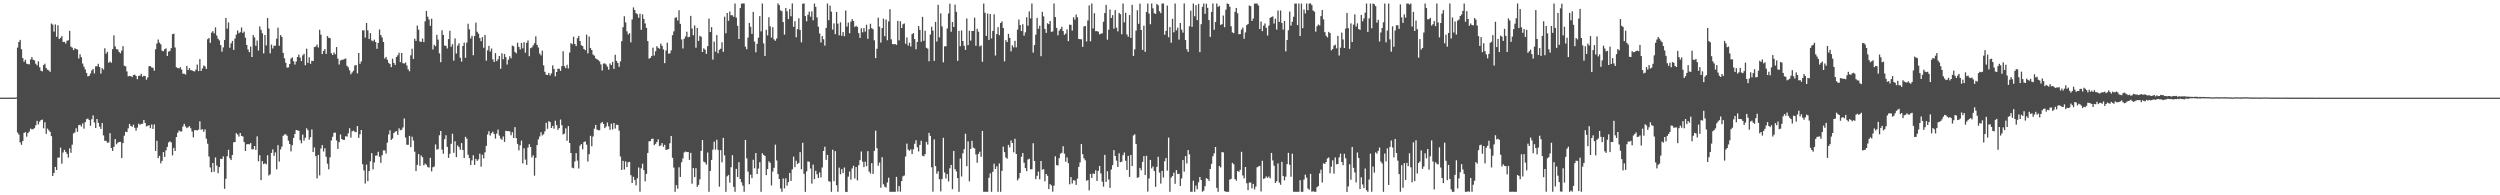 <?xml version="1.0" encoding="UTF-8"?>
<svg xmlns="http://www.w3.org/2000/svg" width="1920" height="150">
  <path d="M0 74.987h1v1.000H0zM1 74.983h1v1.000H1zM2 74.984h1v1.000H2zM3 74.986h1v1.000H3zM4 74.983h1v1.000H4zM5 74.986h1v1.000H5zM6 74.985h1v1.000H6zM7 74.983h1v1.000H7zM8 74.982h1v1.000H8zM9 74.981h1v1.000H9zM10 74.982h1v1.000H10zM11 74.980h1v1.000H11zM12 74.801h1v1.000H12zM13 36.553h1v65.245H13zM14 32.267h1v71.074H14zM15 30.626h1v78.736H15zM16 37.843h1v73.358H16zM17 44.598h1v63.737H17zM18 47.393h1v54.677H18zM19 45.921h1v55.487H19zM20 48.826h1v56.114H20zM21 49.183h1v52.998H21zM22 49.435h1v51.589H22zM23 45.645h1v53.101H23zM24 43.842h1v55.467H24zM25 45.879h1v53.341H25zM26 46.381h1v52.021H26zM27 48.950h1v47.249H27zM28 50.155h1v42.686H28zM29 47.106h1v48.508H29zM30 51.681h1v41.784H30zM31 54.297h1v37.911H31zM32 54.805h1v37.045H32zM33 49.973h1v48.585H33zM34 48.887h1v45.014H34zM35 52.300h1v50.494H35zM36 53.534h1v45.215H36zM37 54.069h1v46.017H37zM38 55.127h1v46.133H38zM39 18.082h1v86.450H39zM40 18.871h1v116.246H40zM41 24.290h1v108.500H41zM42 18.760h1v109.469H42zM43 28.255h1v102.350H43zM44 19.412h1v101.645H44zM45 29.936h1v91.097H45zM46 29.060h1v84.357H46zM47 27.764h1v97.984H47zM48 32.226h1v84.897H48zM49 32.156h1v82.929H49zM50 33.449h1v83.247H50zM51 31.293h1v86.873H51zM52 30.899h1v90.129H52zM53 23.642h1v90.330H53zM54 35.810h1v81.538H54zM55 36.591h1v74.504H55zM56 38.440h1v64.052H56zM57 37.038h1v64.625H57zM58 37.696h1v60.813H58zM59 38.015h1v63.230H59zM60 44.980h1v51.179H60zM61 41.699h1v54.172H61zM62 43.907h1v53.246H62zM63 48.819h1v45.934H63zM64 51.207h1v47.607H64zM65 53.279h1v40.515H65zM66 55.999h1v35.518H66zM67 58.628h1v32.400H67zM68 58.253h1v33.918H68zM69 56.475h1v40.161H69zM70 54.118h1v37.496H70zM71 53.000h1v35.649H71zM72 56.368h1v37.696H72zM73 50.961h1v47.406H73zM74 50.877h1v40.505H74zM75 48.978h1v45.353H75zM76 51.445h1v45.774H76zM77 56.537h1v42.496H77zM78 52.275h1v42.222H78zM79 53.453h1v50.520H79zM80 37.047h1v71.099H80zM81 41.198h1v66.967H81zM82 39.766h1v69.904H82zM83 48.169h1v61.196H83zM84 47.232h1v55.049H84zM85 48.191h1v65.472H85zM86 37.803h1v78.102H86zM87 27.117h1v85.659H87zM88 35.654h1v71.129H88zM89 37.752h1v73.021H89zM90 38.061h1v71.583H90zM91 39.942h1v69.063H91zM92 40.910h1v68.021H92zM93 38.813h1v82.573H93zM94 35.432h1v74.445H94zM95 50.490h1v53.690H95zM96 50.961h1v50.248H96zM97 54.857h1v46.615H97zM98 58.613h1v39.939H98zM99 58.391h1v36.775H99zM100 58.415h1v38.340H100zM101 59.220h1v38.159H101zM102 57.661h1v38.090H102zM103 57.280h1v40.850H103zM104 58.334h1v42.058H104zM105 60.827h1v37.168H105zM106 58.291h1v36.675H106zM107 58.088h1v37.740H107zM108 56.669h1v38.494H108zM109 58.904h1v36.126H109zM110 58.222h1v33.870H110zM111 58.437h1v36.051H111zM112 61.194h1v35.877H112zM113 59.437h1v37.189H113zM114 50.857h1v45.311H114zM115 50.765h1v47.675H115zM116 51.773h1v43.894H116zM117 52.094h1v46.910H117zM118 54.272h1v41.272H118zM119 37.880h1v78.037H119zM120 33.440h1v74.702H120zM121 30.337h1v91.133H121zM122 32.722h1v86.922H122zM123 34.033h1v91.426H123zM124 38.950h1v84.602H124zM125 39.357h1v77.497H125zM126 37.782h1v82.735H126zM127 37.110h1v78.420H127zM128 42.959h1v69.827H128zM129 39.690h1v69.702H129zM130 39.109h1v69.417H130zM131 36.973h1v72.366H131zM132 26.283h1v93.067H132zM133 25.842h1v87.730H133zM134 36.434h1v79.518H134zM135 51.646h1v53.575H135zM136 52.274h1v49.715H136zM137 52.509h1v47.810H137zM138 51.588h1v49.401H138zM139 53.403h1v47.604H139zM140 56.574h1v40.533H140zM141 56.647h1v38.484H141zM142 57.216h1v39.907H142zM143 50.637h1v47.760H143zM144 53.819h1v43.896H144zM145 52.338h1v44.568H145zM146 53.863h1v44.694H146zM147 54.037h1v46.972H147zM148 54.629h1v50.888H148zM149 54.824h1v45.108H149zM150 53.452h1v46.549H150zM151 49.625h1v50.574H151zM152 54.626h1v44.961H152zM153 45.365h1v47.821H153zM154 54.465h1v45.175H154zM155 52.536h1v46.682H155zM156 50.278h1v50.944H156zM157 51.123h1v48.234H157zM158 52.985h1v53.586H158zM159 30.126h1v80.277H159zM160 29.158h1v91.043H160zM161 32.857h1v95.762H161zM162 25.087h1v107.161H162zM163 23.930h1v101.246H163zM164 25.587h1v106.280H164zM165 21.022h1v99.904H165zM166 27.278h1v99.856H166zM167 29.723h1v103.270H167zM168 31.030h1v97.276H168zM169 34.613h1v87.369H169zM170 39.697h1v82.492H170zM171 36.421h1v83.703H171zM172 30.668h1v114.308H172zM173 13.765h1v123.480H173zM174 22.041h1v97.951H174zM175 17.260h1v97.812H175zM176 36.682h1v84.871H176zM177 33.276h1v89.650H177zM178 31.425h1v87.558H178zM179 38.280h1v71.045H179zM180 29.603h1v79.447H180zM181 26.594h1v75.719H181zM182 23.419h1v79.834H182zM183 25.547h1v79.339H183zM184 24.725h1v77.437H184zM185 21.111h1v83.285H185zM186 25.270h1v79.537H186zM187 24.256h1v84.869H187zM188 28.922h1v87.035H188zM189 34.542h1v76.324H189zM190 38.003h1v72.575H190zM191 40.051h1v70.863H191zM192 35.712h1v74.171H192zM193 43.759h1v70.915H193zM194 26.955h1v87.652H194zM195 28.714h1v83.397H195zM196 35.120h1v79.984H196zM197 31.138h1v73.639H197zM198 38.822h1v85.102H198zM199 20.282h1v98.945H199zM200 22.904h1v115.429H200zM201 25.555h1v98.218H201zM202 41.027h1v85.022H202zM203 26.871h1v98.580H203zM204 34.882h1v91.290H204zM205 13.898h1v105.364H205zM206 21.883h1v112.949H206zM207 40.979h1v92.902H207zM208 34.256h1v83.211H208zM209 37.235h1v77.516H209zM210 35.106h1v84.578H210zM211 35.070h1v81.951H211zM212 29.721h1v100.335H212zM213 21.298h1v90.152H213zM214 35.138h1v88.971H214zM215 26.926h1v87.889H215zM216 28.381h1v84.187H216zM217 40.636h1v63.640H217zM218 44.743h1v58.562H218zM219 48.212h1v54.923H219zM220 51.978h1v52.307H220zM221 51.718h1v56.337H221zM222 49.139h1v61.462H222zM223 44.959h1v71.311H223zM224 44.103h1v67.386H224zM225 46.994h1v58.975H225zM226 49.584h1v53.254H226zM227 47.260h1v52.587H227zM228 43.757h1v56.387H228zM229 41.866h1v58.591H229zM230 44.216h1v63.469H230zM231 46.924h1v63.152H231zM232 42.536h1v60.834H232zM233 41.243h1v66.787H233zM234 50.094h1v55.661H234zM235 37.384h1v61.190H235zM236 48.313h1v51.676H236zM237 43.992h1v63.341H237zM238 49.007h1v56.332H238zM239 46.628h1v52.818H239zM240 46.884h1v69.898H240zM241 36.163h1v77.092H241zM242 35.716h1v84.183H242zM243 34.201h1v102.825H243zM244 36.439h1v82.547H244zM245 22.853h1v111.843H245zM246 26.603h1v87.459H246zM247 41.508h1v69.924H247zM248 39.097h1v77.230H248zM249 37.700h1v76.162H249zM250 41.433h1v79.002H250zM251 27.700h1v98.025H251zM252 29.043h1v101.013H252zM253 29.268h1v91.552H253zM254 40.832h1v67.031H254zM255 42.250h1v62.830H255zM256 40.236h1v61.749H256zM257 41.676h1v60.155H257zM258 36.150h1v71.718H258zM259 45.063h1v69.306H259zM260 49.580h1v59.561H260zM261 46.425h1v56.896H261zM262 45.925h1v60.851H262zM263 45.836h1v61.657H263zM264 45.366h1v62.062H264zM265 44.887h1v59.738H265zM266 50.484h1v54.476H266zM267 51.695h1v50.686H267zM268 54.083h1v44.424H268zM269 57.011h1v48.659H269zM270 55.588h1v45.235H270zM271 54.345h1v46.003H271zM272 50.336h1v50.859H272zM273 49.919h1v51.662H273zM274 56.342h1v40.465H274zM275 40.701h1v65.209H275zM276 49.006h1v54.140H276zM277 47.135h1v52.686H277zM278 23.272h1v102.817H278zM279 23.296h1v107.563H279zM280 28.882h1v112.075H280zM281 17.641h1v108.779H281zM282 23.272h1v115.862H282zM283 29.911h1v101.455H283zM284 25.452h1v98.376H284zM285 31.101h1v86.515H285zM286 31.726h1v98.357H286zM287 30.490h1v94.286H287zM288 32.257h1v87.307H288zM289 37.455h1v82.007H289zM290 32.960h1v83.604H290zM291 22.616h1v97.796H291zM292 26.906h1v98.164H292zM293 28.775h1v90.409H293zM294 32.181h1v83.318H294zM295 44.940h1v70.558H295zM296 43.748h1v74.158H296zM297 45.852h1v63.711H297zM298 48.211h1v55.044H298zM299 49.217h1v50.841H299zM300 51.563h1v55.883H300zM301 45.066h1v61.301H301zM302 48.305h1v53.882H302zM303 49.879h1v51.279H303zM304 43.706h1v56.995H304zM305 42.422h1v61.205H305zM306 40.501h1v58.050H306zM307 47.694h1v52.348H307zM308 40.695h1v58.919H308zM309 48.588h1v49.299H309zM310 48.719h1v42.277H310zM311 48.002h1v57.630H311zM312 50.356h1v60.867H312zM313 53.314h1v57.882H313zM314 54.744h1v49.605H314zM315 42.420h1v70.588H315zM316 37.431h1v67.558H316zM317 45.282h1v62.669H317zM318 29.734h1v86.817H318zM319 31.448h1v99.927H319zM320 19.629h1v106.986H320zM321 22.783h1v95.551H321zM322 31.847h1v95.503H322zM323 32.221h1v87.184H323zM324 29.579h1v91.188H324zM325 32.337h1v94.650H325zM326 16.380h1v109.250H326zM327 8.379h1v118.124H327zM328 12.815h1v115.476H328zM329 15.002h1v113.693H329zM330 19.821h1v101.354H330zM331 14.379h1v117.230H331zM332 38.010h1v90.439H332zM333 34.442h1v93.467H333zM334 35.501h1v75.462H334zM335 26.746h1v88.196H335zM336 30.390h1v84.168H336zM337 40.980h1v62.925H337zM338 47.776h1v52.851H338zM339 23.256h1v91.636H339zM340 26.825h1v91.239H340zM341 34.981h1v71.945H341zM342 35.235h1v68.645H342zM343 37.225h1v75.572H343zM344 30.004h1v91.234H344zM345 23.589h1v94.479H345zM346 35.908h1v74.528H346zM347 33.961h1v68.766H347zM348 46.595h1v70.757H348zM349 29.544h1v78.961H349zM350 41.096h1v79.574H350zM351 35.014h1v76.698H351zM352 33.288h1v79.608H352zM353 44.357h1v70.686H353zM354 47.330h1v62.553H354zM355 35.304h1v79.890H355zM356 32.661h1v88.711H356zM357 44.387h1v60.680H357zM358 32.743h1v73.751H358zM359 18.226h1v100.538H359zM360 22.597h1v98.843H360zM361 29.522h1v97.184H361zM362 27.484h1v95.700H362zM363 42.461h1v76.792H363zM364 27.669h1v98.989H364zM365 17.368h1v104.646H365zM366 24.365h1v99.165H366zM367 25.882h1v96.560H367zM368 29.246h1v88.768H368zM369 31.650h1v96.338H369zM370 28.537h1v90.276H370zM371 36.671h1v85.006H371zM372 26.814h1v90.161H372zM373 46.592h1v65.419H373zM374 38.668h1v64.658H374zM375 35.230h1v65.595H375zM376 39.574h1v64.587H376zM377 37.250h1v65.027H377zM378 45.546h1v55.556H378zM379 47.612h1v55.238H379zM380 40.781h1v65.689H380zM381 46.967h1v55.660H381zM382 45.519h1v54.017H382zM383 42.992h1v61.167H383zM384 52.772h1v53.624H384zM385 40.951h1v66.399H385zM386 45.481h1v59.326H386zM387 41.441h1v67.510H387zM388 43.899h1v56.567H388zM389 49.578h1v51.111H389zM390 45.838h1v54.806H390zM391 43.216h1v57.761H391zM392 44.795h1v59.080H392zM393 34.945h1v66.596H393zM394 35.568h1v70.451H394zM395 39.842h1v57.798H395zM396 40.967h1v65.177H396zM397 32.810h1v77.680H397zM398 36.002h1v79.518H398zM399 37.999h1v73.586H399zM400 32.959h1v75.097H400zM401 37.134h1v88.344H401zM402 32.437h1v81.445H402zM403 40.434h1v82.159H403zM404 32.894h1v93.720H404zM405 31.019h1v82.308H405zM406 43.181h1v67.583H406zM407 37.034h1v75.787H407zM408 36.393h1v84.491H408zM409 34.876h1v84.428H409zM410 33.184h1v101.717H410zM411 27.892h1v93.286H411zM412 34.443h1v76.976H412zM413 36.518h1v70.519H413zM414 41.089h1v63.693H414zM415 42.565h1v58.995H415zM416 38.926h1v65.044H416zM417 50.218h1v52.967H417zM418 55.134h1v45.726H418zM419 57.398h1v36.932H419zM420 57.638h1v41.278H420zM421 56.017h1v37.086H421zM422 57.928h1v35.857H422zM423 56.296h1v42.016H423zM424 50.153h1v46.515H424zM425 52.882h1v45.914H425zM426 58.601h1v34.119H426zM427 55.293h1v40.814H427zM428 52.787h1v46.912H428zM429 52.773h1v45.573H429zM430 54.420h1v37.403H430zM431 50.780h1v45.431H431zM432 39.370h1v63.915H432zM433 50.824h1v51.765H433zM434 52.343h1v46.201H434zM435 49.767h1v58.322H435zM436 52.560h1v44.333H436zM437 40.364h1v69.441H437zM438 33.068h1v84.443H438zM439 33.975h1v94.775H439zM440 28.172h1v101.034H440zM441 33.815h1v90.181H441zM442 35.396h1v82.265H442zM443 29.371h1v94.009H443zM444 27.610h1v101.850H444zM445 31.520h1v80.302H445zM446 34.756h1v75.901H446zM447 35.454h1v79.217H447zM448 37.620h1v71.501H448zM449 38.564h1v70.011H449zM450 26.586h1v84.506H450zM451 41.007h1v83.039H451zM452 28.061h1v90.371H452zM453 36.790h1v67.529H453zM454 38.388h1v74.002H454zM455 41.864h1v62.998H455zM456 42.769h1v56.083H456zM457 44.865h1v51.087H457zM458 45.483h1v54.052H458zM459 46.161h1v53.898H459zM460 47.174h1v52.852H460zM461 49.461h1v45.234H461zM462 54.136h1v39.529H462zM463 48.829h1v46.333H463zM464 48.643h1v49.767H464zM465 49.503h1v47.689H465zM466 51.199h1v42.919H466zM467 53.519h1v43.481H467zM468 48.742h1v50.952H468zM469 49.986h1v44.993H469zM470 47.506h1v51.906H470zM471 52.908h1v41.567H471zM472 42.059h1v56.641H472zM473 46.734h1v49.009H473zM474 48.364h1v47.660H474zM475 51.287h1v49.002H475zM476 47.158h1v73.062H476zM477 31.654h1v98.861H477zM478 20.884h1v102.678H478zM479 12.495h1v117.725H479zM480 17.189h1v106.837H480zM481 24.073h1v104.214H481zM482 26.466h1v98.171H482zM483 25.430h1v98.864H483zM484 32.509h1v102.056H484zM485 14.971h1v125.558H485zM486 5.700h1v130.085H486zM487 7.671h1v130.616H487zM488 10.069h1v132.317H488zM489 10.887h1v126.000H489zM490 13.649h1v115.042H490zM491 10.531h1v136.721H491zM492 22.891h1v106.415H492zM493 11.011h1v114.742H493zM494 14.545h1v116.143H494zM495 18.021h1v121.235H495zM496 21.397h1v112.133H496zM497 31.528h1v85.934H497zM498 45.045h1v63.493H498zM499 44.463h1v63.901H499zM500 43.046h1v63.581H500zM501 36.539h1v69.961H501zM502 42.670h1v68.856H502zM503 39.368h1v71.103H503zM504 35.479h1v73.606H504zM505 36.701h1v70.307H505zM506 37.411h1v74.824H506zM507 33.506h1v78.124H507zM508 35.245h1v74.607H508zM509 37.941h1v74.759H509zM510 48.472h1v62.733H510zM511 38.800h1v76.402H511zM512 32.842h1v82.012H512zM513 41.161h1v73.312H513zM514 41.033h1v68.970H514zM515 38.645h1v65.797H515zM516 27.017h1v94.198H516zM517 24.087h1v104.606H517zM518 13.692h1v133.604H518zM519 13.283h1v128.884H519zM520 15.793h1v129.104H520zM521 7.880h1v120.623H521zM522 18.315h1v117.582H522zM523 30.315h1v94.314H523zM524 37.227h1v84.461H524zM525 29.761h1v87.320H525zM526 27.987h1v88.388H526zM527 24.348h1v92.490H527zM528 28.645h1v88.089H528zM529 28.203h1v94.567H529zM530 12.199h1v105.217H530zM531 21.890h1v119.239H531zM532 27.105h1v101.950H532zM533 19.580h1v116.394H533zM534 36.658h1v92.498H534zM535 21.455h1v122.042H535zM536 31.452h1v110.514H536zM537 27.485h1v110.265H537zM538 28.241h1v87.618H538zM539 39.931h1v67.644H539zM540 37.144h1v86.945H540zM541 38.130h1v86.625H541zM542 41.392h1v84.985H542zM543 35.459h1v81.708H543zM544 14.234h1v133.074H544zM545 24.558h1v106.719H545zM546 20.847h1v101.957H546zM547 45.778h1v69.191H547zM548 31.945h1v76.874H548zM549 39.665h1v75.170H549zM550 26.988h1v80.326H550zM551 40.921h1v74.161H551zM552 38.221h1v105.155H552zM553 37.418h1v77.933H553zM554 32.466h1v92.219H554zM555 39.857h1v65.999H555zM556 12.785h1v106.578H556zM557 25.573h1v121.727H557zM558 9.963h1v125.423H558zM559 15.970h1v118.462H559zM560 8.802h1v131.487H560zM561 11.735h1v116.713H561zM562 11.743h1v107.474H562zM563 12.903h1v130.599H563zM564 2.716h1v144.576H564zM565 13.532h1v116.176H565zM566 19.792h1v116.133H566zM567 29.952h1v94.598H567zM568 6.189h1v131.351H568zM569 2.859h1v137.161H569zM570 2.578h1v140.004H570zM571 2.717h1v144.593H571zM572 35.781h1v71.689H572zM573 37.856h1v83.744H573zM574 28.885h1v102.929H574zM575 17.633h1v123.807H575zM576 20.607h1v113.535H576zM577 26.006h1v110.782H577zM578 9.139h1v113.595H578zM579 31.962h1v97.297H579zM580 40.131h1v77.411H580zM581 33.617h1v100.070H581zM582 28.869h1v100.612H582zM583 12.391h1v112.187H583zM584 24.134h1v123.191H584zM585 2.711h1v115.019H585zM586 33.325h1v85.645H586zM587 42.959h1v76.784H587zM588 22.867h1v111.620H588zM589 27.183h1v102.646H589zM590 13.255h1v110.673H590zM591 20.225h1v104.845H591zM592 28.861h1v113.570H592zM593 20.866h1v110.889H593zM594 30.271h1v98.656H594zM595 31.300h1v79.789H595zM596 29.548h1v93.709H596zM597 2.621h1v131.073H597zM598 3.926h1v133.585H598zM599 7.982h1v136.740H599zM600 8.588h1v138.726H600zM601 16.961h1v120.142H601zM602 26.593h1v118.093H602zM603 6.158h1v130.805H603zM604 8.657h1v133.863H604zM605 14.625h1v125.177H605zM606 6.977h1v125.861H606zM607 12.481h1v126.453H607zM608 2.673h1v127.388H608zM609 20.577h1v99.714H609zM610 16.245h1v112.170H610zM611 28.613h1v94.833H611zM612 22.375h1v103.610H612zM613 14.053h1v111.019H613zM614 22.970h1v93.850H614zM615 32.526h1v97.477H615zM616 2.853h1v106.833H616zM617 2.662h1v130.855H617zM618 12.315h1v135.036H618zM619 16.317h1v115.321H619zM620 11.388h1v112.571H620zM621 8.938h1v115.334H621zM622 12.802h1v116.628H622zM623 8.700h1v132.314H623zM624 15.594h1v110.823H624zM625 2.706h1v134.873H625zM626 5.234h1v125.948H626zM627 13.361h1v120.519H627zM628 20.460h1v116.222H628zM629 25.684h1v106.778H629zM630 32.588h1v103.662H630zM631 27.674h1v100.924H631zM632 30.146h1v85.759H632zM633 35.042h1v77.660H633zM634 21.398h1v101.400H634zM635 2.704h1v116.278H635zM636 15.518h1v123.629H636zM637 4.328h1v135.242H637zM638 8.885h1v138.398H638zM639 22.756h1v92.232H639zM640 17.974h1v121.175H640zM641 26.201h1v89.846H641zM642 9.151h1v133.140H642zM643 18.161h1v129.122H643zM644 27.124h1v101.627H644zM645 17.140h1v116.722H645zM646 27.501h1v102.387H646zM647 24.612h1v108.337H647zM648 27.776h1v100.906H648zM649 8.099h1v139.192H649zM650 20.441h1v127.072H650zM651 17.351h1v118.354H651zM652 25.501h1v106.224H652zM653 16.574h1v121.398H653zM654 14.700h1v114.692H654zM655 16.121h1v111.219H655zM656 20.661h1v116.445H656zM657 19.819h1v108.488H657zM658 20.672h1v117.893H658zM659 25.437h1v101.429H659zM660 29.135h1v93.858H660zM661 21.709h1v94.675H661zM662 24.777h1v99.381H662zM663 21.555h1v106.747H663zM664 24.272h1v99.886H664zM665 18.997h1v108.666H665zM666 29.806h1v86.299H666zM667 22.470h1v109.261H667zM668 18.214h1v115.050H668zM669 21.652h1v103.673H669zM670 22.433h1v111.166H670zM671 31.000h1v84.889H671zM672 44.665h1v55.708H672zM673 37.426h1v76.399H673zM674 13.565h1v113.718H674zM675 20.442h1v104.456H675zM676 32.662h1v111.504H676zM677 21.562h1v99.161H677zM678 14.341h1v127.201H678zM679 27.817h1v115.547H679zM680 15.015h1v128.999H680zM681 30.927h1v109.249H681zM682 16.459h1v119.985H682zM683 7.080h1v140.227H683zM684 30.210h1v117.085H684zM685 33.793h1v113.503H685zM686 34.055h1v113.231H686zM687 33.807h1v113.484H687zM688 34.460h1v101.361H688zM689 16.027h1v131.082H689zM690 30.954h1v111.992H690zM691 16.323h1v130.895H691zM692 21.508h1v117.546H692zM693 18.621h1v116.793H693zM694 18.019h1v116.736H694zM695 33.597h1v86.595H695zM696 28.741h1v81.535H696zM697 34.968h1v79.967H697zM698 32.784h1v82.996H698zM699 35.738h1v78.938H699zM700 26.236h1v92.072H700zM701 25.373h1v89.324H701zM702 30.007h1v80.416H702zM703 37.830h1v69.901H703zM704 32.229h1v80.848H704zM705 19.952h1v96.329H705zM706 22.961h1v88.337H706zM707 32.026h1v76.084H707zM708 12.967h1v106.629H708zM709 31.334h1v88.717H709zM710 23.584h1v94.818H710zM711 36.716h1v72.242H711zM712 37.311h1v73.725H712zM713 47.077h1v54.953H713zM714 26.519h1v77.848H714zM715 20.516h1v107.930H715zM716 23.524h1v123.650H716zM717 46.755h1v60.303H717zM718 16.795h1v110.757H718zM719 31.871h1v101.567H719zM720 3.663h1v127.858H720zM721 28.657h1v109.044H721zM722 10.303h1v136.672H722zM723 20.275h1v117.186H723zM724 47.878h1v57.960H724zM725 35.572h1v96.865H725zM726 35.556h1v101.493H726zM727 21.859h1v111.825H727zM728 10.331h1v128.996H728zM729 2.880h1v126.392H729zM730 24.352h1v102.306H730zM731 16.883h1v128.447H731zM732 20.713h1v95.195H732zM733 3.530h1v126.399H733zM734 9.041h1v122.600H734zM735 46.728h1v90.081H735zM736 23.664h1v123.635H736zM737 35.467h1v86.287H737zM738 23.376h1v112.128H738zM739 31.478h1v86.285H739zM740 35.168h1v79.351H740zM741 38.274h1v64.450H741zM742 14.187h1v113.452H742zM743 34.669h1v73.903H743zM744 23.580h1v115.662H744zM745 31.193h1v83.192H745zM746 23.833h1v84.351H746zM747 23.737h1v89.659H747zM748 13.528h1v100.483H748zM749 35.104h1v83.504H749zM750 22.115h1v102.853H750zM751 24.380h1v93.836H751zM752 35.611h1v80.936H752zM753 34.885h1v85.551H753zM754 47.417h1v53.154H754zM755 2.689h1v144.564H755zM756 9.823h1v137.472H756zM757 27.622h1v119.677H757zM758 10.406h1v136.894H758zM759 30.665h1v105.897H759zM760 10.766h1v122.343H760zM761 29.489h1v117.816H761zM762 23.780h1v108.185H762zM763 11.004h1v114.702H763zM764 42.632h1v87.178H764zM765 26.175h1v101.591H765zM766 20.896h1v126.409H766zM767 27.017h1v98.542H767zM768 17.642h1v129.666H768zM769 16.434h1v114.809H769zM770 21.460h1v91.107H770zM771 47.112h1v69.718H771zM772 30.809h1v90.161H772zM773 32.332h1v89.587H773zM774 25.957h1v85.283H774zM775 29.085h1v84.140H775zM776 39.441h1v68.436H776zM777 34.809h1v74.997H777zM778 36.402h1v80.573H778zM779 31.310h1v75.298H779zM780 36.388h1v81.871H780zM781 22.717h1v115.815H781zM782 14.990h1v122.012H782zM783 19.259h1v113.560H783zM784 23.879h1v96.502H784zM785 18.584h1v98.909H785zM786 27.408h1v97.569H786zM787 24.808h1v104.288H787zM788 13.235h1v118.268H788zM789 19.691h1v102.847H789zM790 8.746h1v113.167H790zM791 14.135h1v115.909H791zM792 2.709h1v127.241H792zM793 40.401h1v69.630H793zM794 34.591h1v89.038H794zM795 26.649h1v110.918H795zM796 13.727h1v121.304H796zM797 22.068h1v109.751H797zM798 19.781h1v117.922H798zM799 43.149h1v80.501H799zM800 9.063h1v121.251H800zM801 12.601h1v117.350H801zM802 22.234h1v117.036H802zM803 25.261h1v108.396H803zM804 17.886h1v117.133H804zM805 18.528h1v126.683H805zM806 16.078h1v125.327H806zM807 24.455h1v117.959H807zM808 24.137h1v123.055H808zM809 2.663h1v139.939H809zM810 13.129h1v106.878H810zM811 21.418h1v105.359H811zM812 27.158h1v99.960H812zM813 23.503h1v97.988H813zM814 22.302h1v95.730H814zM815 20.560h1v96.811H815zM816 23.843h1v88.507H816zM817 26.770h1v91.223H817zM818 25.780h1v98.421H818zM819 22.576h1v98.345H819zM820 31.591h1v93.762H820zM821 18.937h1v122.633H821zM822 19.072h1v116.908H822zM823 23.465h1v117.465H823zM824 13.239h1v125.106H824zM825 15.123h1v123.619H825zM826 11.178h1v130.856H826zM827 13.335h1v123.886H827zM828 29.931h1v98.241H828zM829 30.114h1v94.638H829zM830 30.137h1v80.482H830zM831 35.970h1v82.397H831zM832 20.256h1v101.327H832zM833 19.910h1v103.241H833zM834 31.827h1v106.930H834zM835 15.709h1v122.571H835zM836 4.140h1v142.093H836zM837 31.727h1v101.849H837zM838 2.696h1v133.964H838zM839 21.836h1v111.376H839zM840 10.143h1v123.418H840zM841 23.965h1v106.868H841zM842 23.848h1v115.095H842zM843 24.332h1v106.875H843zM844 26.349h1v101.108H844zM845 25.862h1v107.373H845zM846 25.622h1v113.898H846zM847 16.673h1v126.708H847zM848 10.030h1v108.916H848zM849 3.752h1v135.963H849zM850 30.456h1v101.020H850zM851 22.842h1v115.023H851zM852 7.306h1v136.994H852zM853 13.772h1v116.441H853zM854 11.635h1v115.245H854zM855 22.015h1v93.274H855zM856 7.723h1v112.108H856zM857 21.218h1v102.111H857zM858 24.113h1v104.093H858zM859 9.861h1v107.874H859zM860 10.880h1v113.691H860zM861 26.313h1v97.858H861zM862 2.700h1v116.420H862zM863 17.157h1v100.015H863zM864 9.828h1v113.633H864zM865 26.435h1v104.083H865zM866 28.189h1v91.522H866zM867 11.564h1v124.304H867zM868 29.082h1v89.885H868zM869 3.685h1v123.869H869zM870 42.950h1v61.079H870zM871 37.889h1v65.278H871zM872 23.523h1v87.083H872zM873 7.809h1v128.760H873zM874 18.284h1v117.858H874zM875 2.809h1v126.116H875zM876 23.017h1v107.733H876zM877 38.355h1v85.975H877zM878 19.726h1v100.167H878zM879 39.781h1v94.650H879zM880 9.146h1v110.527H880zM881 2.758h1v144.394H881zM882 10.457h1v126.600H882zM883 18.637h1v104.180H883zM884 2.724h1v126.589H884zM885 6.392h1v121.472H885zM886 10.208h1v121.173H886zM887 10.632h1v132.880H887zM888 2.951h1v125.200H888zM889 4.045h1v116.350H889zM890 8.612h1v123.922H890zM891 10.122h1v130.893H891zM892 2.712h1v128.535H892zM893 2.709h1v133.659H893zM894 26.678h1v97.195H894zM895 23.704h1v97.677H895zM896 4.274h1v126.775H896zM897 28.601h1v77.090H897zM898 20.769h1v126.536H898zM899 32.803h1v103.604H899zM900 14.437h1v120.800H900zM901 24.764h1v107.829H901zM902 2.676h1v138.490H902zM903 23.317h1v107.335H903zM904 21.263h1v112.434H904zM905 30.436h1v103.013H905zM906 17.672h1v125.185H906zM907 22.717h1v114.342H907zM908 25.042h1v97.883H908zM909 2.683h1v129.151H909zM910 30.781h1v89.119H910zM911 37.778h1v87.779H911zM912 39.806h1v75.430H912zM913 20.185h1v98.403H913zM914 8.126h1v139.150H914zM915 20.596h1v126.675H915zM916 2.698h1v136.131H916zM917 12.474h1v134.826H917zM918 4.004h1v138.560H918zM919 15.442h1v129.903H919zM920 2.994h1v136.978H920zM921 40.022h1v95.859H921zM922 18.605h1v119.589H922zM923 5.227h1v142.029H923zM924 2.703h1v143.669H924zM925 10.601h1v132.346H925zM926 2.815h1v133.998H926zM927 6.065h1v131.350H927zM928 15.409h1v123.478H928zM929 28.289h1v101.490H929zM930 9.136h1v116.689H930zM931 2.706h1v117.342H931zM932 22.838h1v94.956H932zM933 16.849h1v96.049H933zM934 2.687h1v141.579H934zM935 5.275h1v142.042H935zM936 4.441h1v123.121H936zM937 19.146h1v109.451H937zM938 18.522h1v98.263H938zM939 11.914h1v105.112H939zM940 20.871h1v125.895H940zM941 7.447h1v139.841H941zM942 2.661h1v144.665H942zM943 3.051h1v144.262H943zM944 5.173h1v132.781H944zM945 20.178h1v117.178H945zM946 24.892h1v100.206H946zM947 25.427h1v100.746H947zM948 9.086h1v128.429H948zM949 6.091h1v132.667H949zM950 10.198h1v121.133H950zM951 26.326h1v105.665H951zM952 26.163h1v104.296H952zM953 22.723h1v93.885H953zM954 21.189h1v113.546H954zM955 29.726h1v107.262H955zM956 24.873h1v103.370H956zM957 19.326h1v121.401H957zM958 18.437h1v127.588H958zM959 4.259h1v135.969H959zM960 4.688h1v135.461H960zM961 16.151h1v128.475H961zM962 14.216h1v127.021H962zM963 2.770h1v142.730H963zM964 2.766h1v140.522H964zM965 2.707h1v125.793H965zM966 4.181h1v123.678H966zM967 22.278h1v105.090H967zM968 16.546h1v130.512H968zM969 23.931h1v99.535H969zM970 19.734h1v117.670H970zM971 18.025h1v118.833H971zM972 21.368h1v114.115H972zM973 27.312h1v109.304H973zM974 19.648h1v115.913H974zM975 13.717h1v123.254H975zM976 13.017h1v104.421H976zM977 12.583h1v110.662H977zM978 18.088h1v109.199H978zM979 14.384h1v126.150H979zM980 22.738h1v116.467H980zM981 8.044h1v117.471H981zM982 16.769h1v123.480H982zM983 8.042h1v133.827H983zM984 17.615h1v106.686H984zM985 22.753h1v112.479H985zM986 16.125h1v122.408H986zM987 39.425h1v96.244H987zM988 30.727h1v95.308H988zM989 23.240h1v94.144H989zM990 8.862h1v117.674H990zM991 19.651h1v116.070H991zM992 16.674h1v101.370H992zM993 12.879h1v134.364H993zM994 2.747h1v144.544H994zM995 2.727h1v144.578H995zM996 19.319h1v127.968H996zM997 2.707h1v144.602H997zM998 27.710h1v110.677H998zM999 2.696h1v144.605H999zM1000 21.592h1v125.705H1000zM1001 7.303h1v130.646H1001zM1002 10.352h1v123.798H1002zM1003 2.738h1v133.696H1003zM1004 7.829h1v136.971H1004zM1005 2.710h1v143.057H1005zM1006 2.619h1v130.894H1006zM1007 3.888h1v143.317H1007zM1008 8.066h1v138.837H1008zM1009 8.897h1v138.361H1009zM1010 24.296h1v123.005H1010zM1011 20.157h1v123.609H1011zM1012 18.839h1v124.065H1012zM1013 19.578h1v113.546H1013zM1014 12.385h1v117.930H1014zM1015 7.625h1v132.542H1015zM1016 14.922h1v110.509H1016zM1017 24.674h1v101.286H1017zM1018 27.447h1v96.987H1018zM1019 28.735h1v92.949H1019zM1020 24.450h1v96.475H1020zM1021 25.427h1v107.617H1021zM1022 38.665h1v89.292H1022zM1023 37.666h1v85.457H1023zM1024 35.000h1v98.359H1024zM1025 34.368h1v86.543H1025zM1026 37.113h1v89.034H1026zM1027 27.550h1v98.354H1027zM1028 42.644h1v78.260H1028zM1029 36.592h1v81.403H1029zM1030 25.040h1v99.357H1030zM1031 30.302h1v96.581H1031zM1032 36.849h1v81.247H1032zM1033 21.943h1v99.646H1033zM1034 9.931h1v137.468H1034zM1035 21.614h1v121.541H1035zM1036 37.481h1v88.652H1036zM1037 17.906h1v120.141H1037zM1038 32.308h1v80.532H1038zM1039 18.914h1v109.956H1039zM1040 10.992h1v121.408H1040zM1041 20.407h1v119.705H1041zM1042 17.920h1v99.196H1042zM1043 22.323h1v99.007H1043zM1044 22.950h1v122.276H1044zM1045 11.498h1v124.688H1045zM1046 16.308h1v125.353H1046zM1047 14.139h1v130.363H1047zM1048 9.683h1v119.774H1048zM1049 2.694h1v143.405H1049zM1050 24.547h1v122.750H1050zM1051 14.059h1v123.842H1051zM1052 2.696h1v115.338H1052zM1053 21.697h1v125.563H1053zM1054 2.704h1v125.210H1054zM1055 3.272h1v129.325H1055zM1056 4.730h1v112.297H1056zM1057 17.358h1v100.660H1057zM1058 15.211h1v100.635H1058zM1059 31.837h1v81.473H1059zM1060 24.952h1v99.082H1060zM1061 21.560h1v103.978H1061zM1062 17.120h1v130.167H1062zM1063 2.701h1v115.193H1063zM1064 32.536h1v91.424H1064zM1065 23.430h1v90.557H1065zM1066 2.725h1v139.350H1066zM1067 30.189h1v82.675H1067zM1068 39.691h1v68.265H1068zM1069 20.235h1v93.083H1069zM1070 35.878h1v84.952H1070zM1071 23.392h1v83.374H1071zM1072 19.448h1v98.046H1072zM1073 19.368h1v104.032H1073zM1074 22.184h1v111.536H1074zM1075 3.371h1v143.900H1075zM1076 13.289h1v113.579H1076zM1077 17.583h1v126.627H1077zM1078 11.079h1v114.224H1078zM1079 13.527h1v124.771H1079zM1080 2.697h1v122.374H1080zM1081 2.701h1v124.901H1081zM1082 3.494h1v114.208H1082zM1083 2.691h1v125.826H1083zM1084 20.359h1v119.672H1084zM1085 9.104h1v100.189H1085zM1086 23.809h1v115.279H1086zM1087 15.755h1v91.953H1087zM1088 22.409h1v110.799H1088zM1089 44.288h1v80.899H1089zM1090 29.984h1v94.086H1090zM1091 38.093h1v77.398H1091zM1092 36.836h1v92.877H1092zM1093 25.009h1v102.908H1093zM1094 2.704h1v115.076H1094zM1095 6.110h1v115.547H1095zM1096 14.848h1v99.639H1096zM1097 14.711h1v115.597H1097zM1098 13.707h1v106.313H1098zM1099 19.625h1v88.229H1099zM1100 18.619h1v105.393H1100zM1101 16.174h1v129.359H1101zM1102 20.083h1v104.523H1102zM1103 2.709h1v123.060H1103zM1104 17.266h1v109.052H1104zM1105 28.726h1v84.449H1105zM1106 17.679h1v110.965H1106zM1107 10.522h1v126.171H1107zM1108 7.790h1v132.877H1108zM1109 33.245h1v76.342H1109zM1110 26.646h1v96.827H1110zM1111 35.830h1v102.524H1111zM1112 25.313h1v101.334H1112zM1113 2.666h1v134.733H1113zM1114 29.595h1v115.824H1114zM1115 13.416h1v133.901H1115zM1116 24.930h1v122.377H1116zM1117 16.460h1v117.847H1117zM1118 26.500h1v96.564H1118zM1119 15.845h1v128.890H1119zM1120 14.992h1v122.008H1120zM1121 12.278h1v119.949H1121zM1122 11.146h1v114.900H1122zM1123 8.371h1v121.792H1123zM1124 2.697h1v130.852H1124zM1125 16.694h1v130.616H1125zM1126 8.570h1v138.772H1126zM1127 14.616h1v132.272H1127zM1128 19.773h1v127.523H1128zM1129 18.016h1v118.674H1129zM1130 19.176h1v128.117H1130zM1131 19.489h1v122.370H1131zM1132 13.900h1v124.898H1132zM1133 15.039h1v109.455H1133zM1134 19.634h1v106.002H1134zM1135 27.738h1v87.564H1135zM1136 35.219h1v76.360H1136zM1137 28.485h1v82.612H1137zM1138 40.015h1v78.034H1138zM1139 33.211h1v78.982H1139zM1140 39.325h1v86.182H1140zM1141 41.755h1v71.673H1141zM1142 44.798h1v67.138H1142zM1143 41.395h1v66.701H1143zM1144 32.863h1v81.374H1144zM1145 32.066h1v96.526H1145zM1146 26.966h1v92.598H1146zM1147 50.304h1v60.597H1147zM1148 16.667h1v87.236H1148zM1149 36.164h1v70.911H1149zM1150 29.874h1v76.710H1150zM1151 39.992h1v67.353H1151zM1152 27.392h1v91.432H1152zM1153 28.132h1v99.693H1153zM1154 31.363h1v94.841H1154zM1155 22.104h1v105.270H1155zM1156 27.612h1v100.037H1156zM1157 39.867h1v94.094H1157zM1158 14.134h1v113.308H1158zM1159 15.710h1v131.599H1159zM1160 32.143h1v115.160H1160zM1161 28.094h1v119.114H1161zM1162 22.372h1v124.935H1162zM1163 18.168h1v129.128H1163zM1164 14.032h1v133.275H1164zM1165 2.660h1v131.760H1165zM1166 21.538h1v113.524H1166zM1167 6.953h1v130.708H1167zM1168 21.005h1v97.458H1168zM1169 25.174h1v110.380H1169zM1170 22.299h1v96.092H1170zM1171 28.359h1v96.519H1171zM1172 22.875h1v107.948H1172zM1173 40.559h1v69.772H1173zM1174 39.308h1v72.812H1174zM1175 38.092h1v67.557H1175zM1176 41.570h1v66.272H1176zM1177 44.986h1v72.730H1177zM1178 35.773h1v74.983H1178zM1179 7.751h1v105.968H1179zM1180 29.903h1v88.657H1180zM1181 42.170h1v71.140H1181zM1182 36.936h1v67.296H1182zM1183 42.924h1v64.037H1183zM1184 27.570h1v92.331H1184zM1185 16.349h1v119.715H1185zM1186 42.369h1v87.429H1186zM1187 19.926h1v127.334H1187zM1188 25.618h1v96.025H1188zM1189 37.868h1v82.824H1189zM1190 40.457h1v77.397H1190zM1191 19.930h1v89.673H1191zM1192 25.263h1v121.976H1192zM1193 2.695h1v121.879H1193zM1194 21.393h1v121.800H1194zM1195 36.763h1v91.163H1195zM1196 9.993h1v124.918H1196zM1197 34.418h1v105.452H1197zM1198 6.380h1v140.649H1198zM1199 2.893h1v144.382H1199zM1200 27.178h1v102.037H1200zM1201 20.539h1v119.703H1201zM1202 33.442h1v87.042H1202zM1203 28.956h1v85.251H1203zM1204 43.812h1v68.861H1204zM1205 9.934h1v137.423H1205zM1206 15.627h1v130.701H1206zM1207 8.698h1v138.461H1207zM1208 19.037h1v123.685H1208zM1209 35.463h1v89.803H1209zM1210 29.215h1v94.237H1210zM1211 30.245h1v93.356H1211zM1212 14.216h1v132.512H1212zM1213 6.826h1v114.282H1213zM1214 29.215h1v118.084H1214zM1215 34.870h1v93.118H1215zM1216 46.615h1v78.494H1216zM1217 35.483h1v64.488H1217zM1218 41.407h1v62.099H1218zM1219 33.479h1v78.810H1219zM1220 34.926h1v62.017H1220zM1221 27.738h1v91.325H1221zM1222 55.350h1v50.638H1222zM1223 38.496h1v65.454H1223zM1224 34.630h1v73.834H1224zM1225 41.840h1v77.482H1225zM1226 27.947h1v79.396H1226zM1227 43.317h1v63.026H1227zM1228 41.787h1v58.774H1228zM1229 51.281h1v53.799H1229zM1230 46.362h1v62.840H1230zM1231 35.065h1v70.193H1231zM1232 37.234h1v79.001H1232zM1233 39.443h1v77.941H1233zM1234 39.013h1v68.315H1234zM1235 49.922h1v53.254H1235zM1236 35.801h1v81.051H1236zM1237 49.123h1v59.896H1237zM1238 44.656h1v64.441H1238zM1239 48.739h1v44.034H1239zM1240 50.661h1v53.261H1240zM1241 41.558h1v64.414H1241zM1242 37.662h1v63.707H1242zM1243 38.627h1v72.346H1243zM1244 14.649h1v101.082H1244zM1245 19.792h1v102.412H1245zM1246 20.686h1v110.193H1246zM1247 31.573h1v93.942H1247zM1248 23.562h1v106.873H1248zM1249 32.958h1v77.777H1249zM1250 34.276h1v74.438H1250zM1251 43.640h1v65.122H1251zM1252 43.799h1v64.339H1252zM1253 39.265h1v72.364H1253zM1254 40.115h1v63.968H1254zM1255 39.889h1v63.039H1255zM1256 39.181h1v62.521H1256zM1257 38.879h1v66.393H1257zM1258 39.338h1v65.608H1258zM1259 34.460h1v69.542H1259zM1260 43.063h1v68.727H1260zM1261 53.823h1v44.998H1261zM1262 56.352h1v47.837H1262zM1263 55.792h1v39.708H1263zM1264 51.527h1v44.854H1264zM1265 53.424h1v46.313H1265zM1266 49.981h1v47.774H1266zM1267 52.600h1v41.370H1267zM1268 51.953h1v44.087H1268zM1269 49.006h1v47.705H1269zM1270 42.480h1v62.370H1270zM1271 32.892h1v91.860H1271zM1272 30.379h1v98.942H1272zM1273 28.410h1v98.162H1273zM1274 29.661h1v96.057H1274zM1275 31.215h1v88.308H1275zM1276 32.385h1v76.355H1276zM1277 35.396h1v74.138H1277zM1278 38.762h1v66.431H1278zM1279 42.857h1v65.759H1279zM1280 48.523h1v55.821H1280zM1281 50.546h1v52.401H1281zM1282 48.138h1v53.201H1282zM1283 51.643h1v44.772H1283zM1284 47.683h1v48.940H1284zM1285 48.252h1v49.877H1285zM1286 50.681h1v47.198H1286zM1287 51.465h1v46.391H1287zM1288 39.055h1v70.890H1288zM1289 43.876h1v54.607H1289zM1290 45.756h1v50.773H1290zM1291 44.102h1v53.989H1291zM1292 53.546h1v39.556H1292zM1293 59.845h1v38.650H1293zM1294 58.447h1v32.961H1294zM1295 56.001h1v39.342H1295zM1296 50.024h1v42.967H1296zM1297 55.015h1v39.188H1297zM1298 55.147h1v34.433H1298zM1299 38.908h1v69.587H1299zM1300 45.826h1v58.452H1300zM1301 46.005h1v56.012H1301zM1302 45.254h1v57.248H1302zM1303 47.718h1v57.844H1303zM1304 54.395h1v41.285H1304zM1305 51.557h1v51.270H1305zM1306 57.589h1v34.695H1306zM1307 54.792h1v37.811H1307zM1308 63.092h1v21.985H1308zM1309 58.853h1v32.137H1309zM1310 57.650h1v41.807H1310zM1311 21.488h1v102.947H1311zM1312 31.569h1v89.185H1312zM1313 32.467h1v84.311H1313zM1314 43.175h1v67.106H1314zM1315 47.100h1v53.727H1315zM1316 48.759h1v51.205H1316zM1317 53.477h1v45.132H1317zM1318 49.997h1v44.714H1318zM1319 55.768h1v37.596H1319zM1320 58.203h1v34.082H1320zM1321 59.141h1v30.339H1321zM1322 56.821h1v38.556H1322zM1323 58.311h1v33.930H1323zM1324 31.409h1v91.949H1324zM1325 33.344h1v81.425H1325zM1326 36.251h1v77.398H1326zM1327 35.743h1v75.206H1327zM1328 41.065h1v66.655H1328zM1329 45.575h1v53.646H1329zM1330 45.597h1v52.493H1330zM1331 51.830h1v39.818H1331zM1332 55.261h1v33.801H1332zM1333 52.351h1v41.620H1333zM1334 56.484h1v30.624H1334zM1335 55.484h1v35.977H1335zM1336 52.146h1v39.222H1336zM1337 55.724h1v35.849H1337zM1338 56.199h1v36.653H1338zM1339 54.653h1v41.367H1339zM1340 48.096h1v46.044H1340zM1341 60.672h1v26.848H1341zM1342 63.869h1v26.545H1342zM1343 60.308h1v39.299H1343zM1344 55.509h1v37.833H1344zM1345 59.405h1v33.292H1345zM1346 56.143h1v38.140H1346zM1347 53.136h1v41.917H1347zM1348 59.402h1v31.386H1348zM1349 59.207h1v28.154H1349zM1350 54.250h1v40.102H1350zM1351 46.662h1v55.732H1351zM1352 47.518h1v53.882H1352zM1353 45.682h1v58.450H1353zM1354 48.652h1v51.974H1354zM1355 47.810h1v51.087H1355zM1356 52.741h1v43.601H1356zM1357 57.595h1v36.203H1357zM1358 55.110h1v41.677H1358zM1359 57.874h1v39.744H1359zM1360 51.759h1v44.432H1360zM1361 42.282h1v62.583H1361zM1362 45.231h1v58.128H1362zM1363 50.346h1v44.282H1363zM1364 46.407h1v49.756H1364zM1365 53.416h1v39.906H1365zM1366 53.549h1v45.688H1366zM1367 47.662h1v51.134H1367zM1368 48.071h1v46.993H1368zM1369 56.020h1v33.333H1369zM1370 58.648h1v28.972H1370zM1371 59.011h1v29.878H1371zM1372 61.704h1v24.721H1372zM1373 61.149h1v27.827H1373zM1374 60.486h1v29.924H1374zM1375 58.126h1v33.309H1375zM1376 53.930h1v40.920H1376zM1377 58.580h1v30.227H1377zM1378 60.305h1v28.821H1378zM1379 55.604h1v37.799H1379zM1380 57.673h1v30.222H1380zM1381 61.736h1v23.311H1381zM1382 61.514h1v27.950H1382zM1383 62.751h1v24.982H1383zM1384 59.910h1v30.523H1384zM1385 56.866h1v35.081H1385zM1386 58.388h1v31.797H1386zM1387 64.515h1v23.475H1387zM1388 59.828h1v28.828H1388zM1389 60.137h1v32.485H1389zM1390 36.800h1v76.721H1390zM1391 35.068h1v80.124H1391zM1392 34.391h1v82.114H1392zM1393 32.804h1v80.065H1393zM1394 41.706h1v65.020H1394zM1395 43.437h1v61.738H1395zM1396 45.269h1v59.664H1396zM1397 49.596h1v55.229H1397zM1398 48.211h1v58.399H1398zM1399 47.285h1v54.164H1399zM1400 53.748h1v42.720H1400zM1401 48.746h1v49.404H1401zM1402 50.436h1v43.945H1402zM1403 35.302h1v85.929H1403zM1404 40.375h1v71.729H1404zM1405 38.265h1v72.454H1405zM1406 41.580h1v63.352H1406zM1407 44.999h1v57.145H1407zM1408 51.405h1v39.990H1408zM1409 59.173h1v31.935H1409zM1410 62.417h1v24.125H1410zM1411 63.430h1v24.245H1411zM1412 63.569h1v24.757H1412zM1413 59.963h1v32.784H1413zM1414 60.220h1v30.161H1414zM1415 60.506h1v29.465H1415zM1416 60.478h1v30.356H1416zM1417 60.863h1v27.347H1417zM1418 57.779h1v34.502H1418zM1419 55.161h1v38.152H1419zM1420 57.080h1v34.465H1420zM1421 57.455h1v34.621H1421zM1422 56.322h1v36.879H1422zM1423 55.882h1v36.435H1423zM1424 56.639h1v36.145H1424zM1425 60.810h1v27.268H1425zM1426 61.690h1v25.649H1426zM1427 61.827h1v26.340H1427zM1428 63.942h1v23.655H1428zM1429 64.627h1v21.964H1429zM1430 33.117h1v82.515H1430zM1431 33.072h1v82.114H1431zM1432 34.179h1v80.824H1432zM1433 36.860h1v76.824H1433zM1434 41.798h1v68.447H1434zM1435 46.241h1v60.501H1435zM1436 47.814h1v57.658H1436zM1437 47.049h1v59.308H1437zM1438 46.292h1v56.241H1438zM1439 51.616h1v47.058H1439zM1440 50.625h1v49.502H1440zM1441 50.859h1v48.419H1441zM1442 56.512h1v37.078H1442zM1443 41.878h1v61.309H1443zM1444 44.020h1v54.209H1444zM1445 47.762h1v48.880H1445zM1446 47.376h1v52.757H1446zM1447 56.488h1v42.718H1447zM1448 60.525h1v36.518H1448zM1449 62.752h1v25.938H1449zM1450 62.321h1v24.875H1450zM1451 64.126h1v22.887H1451zM1452 60.755h1v26.414H1452zM1453 58.400h1v31.191H1453zM1454 62.966h1v25.946H1454zM1455 63.579h1v23.433H1455zM1456 65.445h1v19.689H1456zM1457 62.061h1v22.181H1457zM1458 65.417h1v18.151H1458zM1459 65.558h1v22.109H1459zM1460 66.704h1v20.084H1460zM1461 61.593h1v29.115H1461zM1462 62.617h1v25.947H1462zM1463 63.189h1v24.992H1463zM1464 63.360h1v23.682H1464zM1465 62.448h1v25.451H1465zM1466 63.539h1v24.457H1466zM1467 64.349h1v22.682H1467zM1468 62.912h1v23.693H1468zM1469 54.105h1v42.562H1469zM1470 43.496h1v61.740H1470zM1471 44.113h1v61.025H1471zM1472 44.720h1v58.011H1472zM1473 50.432h1v49.031H1473zM1474 56.141h1v38.319H1474zM1475 60.671h1v28.765H1475zM1476 57.454h1v35.460H1476zM1477 53.493h1v46.239H1477zM1478 54.966h1v42.721H1478zM1479 55.419h1v37.634H1479zM1480 55.084h1v40.912H1480zM1481 56.716h1v37.029H1481zM1482 63.029h1v24.849H1482zM1483 45.838h1v56.570H1483zM1484 44.504h1v53.852H1484zM1485 44.938h1v54.297H1485zM1486 42.806h1v59.705H1486zM1487 40.738h1v57.628H1487zM1488 46.551h1v47.384H1488zM1489 47.986h1v45.543H1489zM1490 50.905h1v42.053H1490zM1491 53.720h1v37.913H1491zM1492 58.627h1v31.050H1492zM1493 60.317h1v27.962H1493zM1494 61.502h1v27.090H1494zM1495 61.207h1v28.372H1495zM1496 59.691h1v30.715H1496zM1497 61.765h1v28.155H1497zM1498 60.691h1v29.985H1498zM1499 57.463h1v37.470H1499zM1500 54.217h1v38.150H1500zM1501 58.206h1v30.093H1501zM1502 59.830h1v28.934H1502zM1503 58.088h1v34.126H1503zM1504 56.707h1v35.231H1504zM1505 59.839h1v31.235H1505zM1506 64.246h1v22.120H1506zM1507 61.140h1v27.302H1507zM1508 63.816h1v23.016H1508zM1509 55.573h1v40.160H1509zM1510 58.532h1v34.780H1510zM1511 58.005h1v34.267H1511zM1512 59.623h1v31.718H1512zM1513 59.964h1v30.726H1513zM1514 59.556h1v32.150H1514zM1515 61.005h1v25.606H1515zM1516 64.412h1v18.043H1516zM1517 62.031h1v22.918H1517zM1518 62.659h1v26.201H1518zM1519 56.158h1v40.421H1519zM1520 55.165h1v39.358H1520zM1521 55.452h1v39.495H1521zM1522 55.111h1v37.320H1522zM1523 42.757h1v66.692H1523zM1524 38.501h1v64.445H1524zM1525 49.617h1v40.153H1525zM1526 41.918h1v63.719H1526zM1527 53.283h1v42.314H1527zM1528 45.474h1v50.089H1528zM1529 45.042h1v52.503H1529zM1530 47.685h1v52.889H1530zM1531 51.858h1v49.016H1531zM1532 54.912h1v37.196H1532zM1533 55.242h1v36.071H1533zM1534 50.799h1v64.193H1534zM1535 49.022h1v48.537H1535zM1536 50.147h1v53.926H1536zM1537 56.623h1v45.763H1537zM1538 47.862h1v49.960H1538zM1539 53.758h1v46.134H1539zM1540 49.698h1v42.932H1540zM1541 58.036h1v39.476H1541zM1542 65.172h1v24.545H1542zM1543 61.245h1v27.899H1543zM1544 59.164h1v27.670H1544zM1545 60.852h1v29.605H1545zM1546 64.334h1v19.493H1546zM1547 54.496h1v36.899H1547zM1548 53.046h1v42.651H1548zM1549 53.321h1v38.723H1549zM1550 59.405h1v28.508H1550zM1551 63.813h1v27.591H1551zM1552 55.018h1v33.125H1552zM1553 60.742h1v28.315H1553zM1554 63.309h1v22.082H1554zM1555 63.762h1v28.867H1555zM1556 60.375h1v28.953H1556zM1557 61.398h1v29.240H1557zM1558 61.978h1v23.907H1558zM1559 60.566h1v26.987H1559zM1560 62.783h1v24.205H1560zM1561 63.079h1v26.627H1561zM1562 57.045h1v30.887H1562zM1563 59.417h1v26.465H1563zM1564 58.968h1v29.121H1564zM1565 61.306h1v25.900H1565zM1566 61.794h1v28.369H1566zM1567 64.162h1v23.335H1567zM1568 60.260h1v24.401H1568zM1569 62.247h1v21.360H1569zM1570 66.167h1v17.184H1570zM1571 65.191h1v20.554H1571zM1572 65.789h1v18.547H1572zM1573 66.540h1v18.096H1573zM1574 64.605h1v18.048H1574zM1575 66.300h1v16.270H1575zM1576 66.005h1v19.187H1576zM1577 66.696h1v17.604H1577zM1578 67.527h1v14.491H1578zM1579 67.210h1v16.749H1579zM1580 67.104h1v14.063H1580zM1581 66.998h1v13.782H1581zM1582 69.485h1v11.795H1582zM1583 68.001h1v13.947H1583zM1584 69.523h1v12.636H1584zM1585 68.033h1v12.119H1585zM1586 65.484h1v18.314H1586zM1587 68.146h1v14.598H1587zM1588 67.302h1v15.678H1588zM1589 69.754h1v12.870H1589zM1590 71.177h1v8.384H1590zM1591 69.841h1v10.940H1591zM1592 66.489h1v15.864H1592zM1593 68.794h1v9.559H1593zM1594 70.575h1v8.182H1594zM1595 69.818h1v11.162H1595zM1596 69.904h1v9.769H1596zM1597 68.259h1v11.863H1597zM1598 68.178h1v12.979H1598zM1599 70.256h1v12.713H1599zM1600 67.373h1v14.638H1600zM1601 68.137h1v14.163H1601zM1602 69.169h1v12.046H1602zM1603 70.920h1v7.909H1603zM1604 68.929h1v10.108H1604zM1605 70.528h1v8.836H1605zM1606 69.571h1v10.313H1606zM1607 70.665h1v11.525H1607zM1608 69.241h1v10.644H1608zM1609 70.696h1v9.402H1609zM1610 70.815h1v7.363H1610zM1611 71.367h1v8.625H1611zM1612 71.890h1v7.226H1612zM1613 71.225h1v7.716H1613zM1614 70.865h1v8.836H1614zM1615 70.847h1v7.064H1615zM1616 70.342h1v11.065H1616zM1617 71.505h1v8.368H1617zM1618 70.856h1v7.930H1618zM1619 69.416h1v9.856H1619zM1620 70.629h1v9.056H1620zM1621 71.847h1v6.404H1621zM1622 70.342h1v8.691H1622zM1623 70.910h1v8.800H1623zM1624 70.779h1v7.107H1624zM1625 70.220h1v8.332H1625zM1626 70.967h1v7.579H1626zM1627 72.504h1v5.814H1627zM1628 72.790h1v5.009H1628zM1629 73.122h1v4.039H1629zM1630 71.518h1v6.950H1630zM1631 71.100h1v8.196H1631zM1632 71.757h1v7.242H1632zM1633 72.465h1v5.625H1633zM1634 73.042h1v4.528H1634zM1635 72.610h1v4.687H1635zM1636 73.533h1v3.055H1636zM1637 73.165h1v4.345H1637zM1638 72.023h1v6.197H1638zM1639 72.356h1v5.466H1639zM1640 72.677h1v4.562H1640zM1641 72.667h1v4.231H1641zM1642 73.029h1v3.863H1642zM1643 72.630h1v4.253H1643zM1644 72.190h1v6.302H1644zM1645 72.778h1v4.231H1645zM1646 72.628h1v4.983H1646zM1647 72.507h1v5.314H1647zM1648 73.023h1v3.685H1648zM1649 73.355h1v3.982H1649zM1650 73.074h1v3.636H1650zM1651 73.536h1v3.589H1651zM1652 73.740h1v3.149H1652zM1653 73.387h1v3.093H1653zM1654 72.947h1v3.515H1654zM1655 74.032h1v2.645H1655zM1656 73.225h1v3.008H1656zM1657 73.832h1v2.191H1657zM1658 73.713h1v2.577H1658zM1659 72.798h1v3.497H1659zM1660 73.009h1v3.540H1660zM1661 73.187h1v3.714H1661zM1662 73.798h1v2.696H1662zM1663 73.690h1v2.731H1663zM1664 73.986h1v1.964H1664zM1665 73.735h1v2.269H1665zM1666 73.715h1v2.431H1666zM1667 74.224h1v1.809H1667zM1668 73.900h1v2.442H1668zM1669 73.686h1v2.632H1669zM1670 73.814h1v2.290H1670zM1671 73.644h1v2.518H1671zM1672 74.347h1v1.547H1672zM1673 73.866h1v2.329H1673zM1674 74.140h1v1.596H1674zM1675 73.977h1v2.119H1675zM1676 74.030h1v2.001H1676zM1677 73.912h1v2.457H1677zM1678 74.094h1v1.665H1678zM1679 74.200h1v1.529H1679zM1680 74.227h1v1.701H1680zM1681 74.261h1v1.303H1681zM1682 74.403h1v1.131H1682zM1683 74.324h1v1.156H1683zM1684 74.426h1v1.013H1684zM1685 74.366h1v1.100H1685zM1686 74.314h1v1.208H1686zM1687 74.354h1v1.303H1687zM1688 74.678h1v1.000H1688zM1689 74.357h1v1.255H1689zM1690 74.539h1v1.130H1690zM1691 74.425h1v1.018H1691zM1692 74.453h1v1.103H1692zM1693 74.485h1v1.052H1693zM1694 74.631h1v1.000H1694zM1695 74.564h1v1.014H1695zM1696 74.606h1v1.000H1696zM1697 74.628h1v1.000H1697zM1698 74.784h1v1.000H1698zM1699 74.746h1v1.000H1699zM1700 74.721h1v1.000H1700zM1701 74.676h1v1.000H1701zM1702 74.591h1v1.000H1702zM1703 74.719h1v1.000H1703zM1704 74.751h1v1.000H1704zM1705 74.680h1v1.000H1705zM1706 74.697h1v1.000H1706zM1707 74.675h1v1.000H1707zM1708 74.658h1v1.000H1708zM1709 74.643h1v1.000H1709zM1710 74.753h1v1.000H1710zM1711 74.800h1v1.000H1711zM1712 74.754h1v1.000H1712zM1713 74.763h1v1.000H1713zM1714 74.866h1v1.000H1714zM1715 74.843h1v1.000H1715zM1716 74.751h1v1.000H1716zM1717 74.723h1v1.000H1717zM1718 74.744h1v1.000H1718zM1719 74.788h1v1.000H1719zM1720 74.805h1v1.000H1720zM1721 74.825h1v1.000H1721zM1722 74.703h1v1.000H1722zM1723 74.748h1v1.000H1723zM1724 74.661h1v1.000H1724zM1725 74.699h1v1.000H1725zM1726 74.781h1v1.000H1726zM1727 74.785h1v1.000H1727zM1728 74.810h1v1.000H1728zM1729 74.857h1v1.000H1729zM1730 74.911h1v1.000H1730zM1731 74.863h1v1.000H1731zM1732 74.835h1v1.000H1732zM1733 74.841h1v1.000H1733zM1734 74.871h1v1.000H1734zM1735 74.896h1v1.000H1735zM1736 74.905h1v1.000H1736zM1737 74.882h1v1.000H1737zM1738 74.844h1v1.000H1738zM1739 74.795h1v1.000H1739zM1740 74.831h1v1.000H1740zM1741 74.841h1v1.000H1741zM1742 74.890h1v1.000H1742zM1743 74.916h1v1.000H1743zM1744 74.904h1v1.000H1744zM1745 74.926h1v1.000H1745zM1746 74.963h1v1.000H1746zM1747 74.935h1v1.000H1747zM1748 74.924h1v1.000H1748zM1749 74.928h1v1.000H1749zM1750 74.928h1v1.000H1750zM1751 74.944h1v1.000H1751zM1752 74.952h1v1.000H1752zM1753 74.934h1v1.000H1753zM1754 74.920h1v1.000H1754zM1755 74.925h1v1.000H1755zM1756 74.927h1v1.000H1756zM1757 74.942h1v1.000H1757zM1758 74.959h1v1.000H1758zM1759 74.964h1v1.000H1759zM1760 74.964h1v1.000H1760zM1761 74.974h1v1.000H1761zM1762 74.976h1v1.000H1762zM1763 74.969h1v1.000H1763zM1764 74.969h1v1.000H1764zM1765 74.961h1v1.000H1765zM1766 74.966h1v1.000H1766zM1767 74.971h1v1.000H1767zM1768 74.973h1v1.000H1768zM1769 74.966h1v1.000H1769zM1770 74.969h1v1.000H1770zM1771 74.966h1v1.000H1771zM1772 74.972h1v1.000H1772zM1773 74.975h1v1.000H1773zM1774 74.985h1v1.000H1774zM1775 74.979h1v1.000H1775zM1776 74.980h1v1.000H1776zM1777 74.990h1v1.000H1777zM1778 74.986h1v1.000H1778zM1779 74.984h1v1.000H1779zM1780 74.983h1v1.000H1780zM1781 74.984h1v1.000H1781zM1782 74.989h1v1.000H1782zM1783 74.988h1v1.000H1783zM1784 74.985h1v1.000H1784zM1785 74.984h1v1.000H1785zM1786 74.985h1v1.000H1786zM1787 74.985h1v1.000H1787zM1788 74.988h1v1.000H1788zM1789 74.989h1v1.000H1789zM1790 74.989h1v1.000H1790zM1791 74.991h1v1.000H1791zM1792 74.994h1v1.000H1792zM1793 74.995h1v1.000H1793zM1794 74.992h1v1.000H1794zM1795 74.992h1v1.000H1795zM1796 74.994h1v1.000H1796zM1797 74.993h1v1.000H1797zM1798 74.995h1v1.000H1798zM1799 74.995h1v1.000H1799zM1800 74.994h1v1.000H1800zM1801 74.993h1v1.000H1801zM1802 74.991h1v1.000H1802zM1803 74.992h1v1.000H1803zM1804 74.993h1v1.000H1804zM1805 74.995h1v1.000H1805zM1806 74.996h1v1.000H1806zM1807 74.995h1v1.000H1807zM1808 74.996h1v1.000H1808zM1809 74.998h1v1.000H1809zM1810 74.996h1v1.000H1810zM1811 74.996h1v1.000H1811zM1812 74.997h1v1.000H1812zM1813 74.997h1v1.000H1813zM1814 74.997h1v1.000H1814zM1815 74.998h1v1.000H1815zM1816 74.996h1v1.000H1816zM1817 74.996h1v1.000H1817zM1818 74.997h1v1.000H1818zM1819 74.997h1v1.000H1819zM1820 74.997h1v1.000H1820zM1821 74.998h1v1.000H1821zM1822 74.998h1v1.000H1822zM1823 74.999h1v1.000H1823zM1824 74.999h1v1.000H1824zM1825 74.999h1v1.000H1825zM1826 74.999h1v1.000H1826zM1827 74.999h1v1.000H1827zM1828 74.998h1v1.000H1828zM1829 74.999h1v1.000H1829zM1830 74.999h1v1.000H1830zM1831 74.999h1v1.000H1831zM1832 74.998h1v1.000H1832zM1833 74.998h1v1.000H1833zM1834 74.999h1v1.000H1834zM1835 74.999h1v1.000H1835zM1836 74.999h1v1.000H1836zM1837 74.999h1v1.000H1837zM1838 74.999h1v1.000H1838zM1839 74.999h1v1.000H1839zM1840 75.000h1v1.000H1840zM1841 74.999h1v1.000H1841zM1842 74.999h1v1.000H1842zM1843 74.999h1v1.000H1843zM1844 74.999h1v1.000H1844zM1845 74.999h1v1.000H1845zM1846 74.999h1v1.000H1846zM1847 74.999h1v1.000H1847zM1848 74.999h1v1.000H1848zM1849 74.999h1v1.000H1849zM1850 74.999h1v1.000H1850zM1851 74.999h1v1.000H1851zM1852 75.000h1v1.000H1852zM1853 75.000h1v1.000H1853zM1854 75.000h1v1.000H1854zM1855 75.000h1v1.000H1855zM1856 75.000h1v1.000H1856zM1857 75.000h1v1.000H1857zM1858 75.000h1v1.000H1858zM1859 75.000h1v1.000H1859zM1860 75.000h1v1.000H1860zM1861 75.000h1v1.000H1861zM1862 75.000h1v1.000H1862zM1863 75.000h1v1.000H1863zM1864 75.000h1v1.000H1864zM1865 75.000h1v1.000H1865zM1866 75.000h1v1.000H1866zM1867 75.000h1v1.000H1867zM1868 75.000h1v1.000H1868zM1869 75.000h1v1.000H1869zM1870 75.000h1v1.000H1870zM1871 75.000h1v1.000H1871zM1872 75.000h1v1.000H1872zM1873 75.000h1v1.000H1873zM1874 75.000h1v1.000H1874zM1875 75.000h1v1.000H1875zM1876 75.000h1v1.000H1876zM1877 75.000h1v1.000H1877zM1878 75.000h1v1.000H1878zM1879 75.000h1v1.000H1879zM1880 75.000h1v1.000H1880zM1881 75.000h1v1.000H1881zM1882 75.000h1v1.000H1882zM1883 75.000h1v1.000H1883zM1884 75.000h1v1.000H1884zM1885 75.000h1v1.000H1885zM1886 75.000h1v1.000H1886zM1887 75.000h1v1.000H1887zM1888 75.000h1v1.000H1888zM1889 75.000h1v1.000H1889zM1890 75.000h1v1.000H1890zM1891 75.000h1v1.000H1891zM1892 75.000h1v1.000H1892zM1893 75.000h1v1.000H1893zM1894 75.000h1v1.000H1894zM1895 75.000h1v1.000H1895zM1896 75.000h1v1.000H1896zM1897 75.000h1v1.000H1897zM1898 75.000h1v1.000H1898zM1899 75.000h1v1.000H1899zM1900 75.000h1v1.000H1900zM1901 75.000h1v1.000H1901zM1902 75.000h1v1.000H1902zM1903 75.000h1v1.000H1903zM1904 75.000h1v1.000H1904zM1905 75.000h1v1.000H1905zM1906 75.000h1v1.000H1906zM1907 75.000h1v1.000H1907zM1908 75.000h1v1.000H1908zM1909 75.000h1v1.000H1909zM1910 75.000h1v1.000H1910zM1911 75.000h1v1.000H1911zM1912 75.000h1v1.000H1912zM1913 75.000h1v1.000H1913zM1914 75.000h1v1.000H1914zM1915 75.000h1v1.000H1915zM1916 75.000h1v1.000H1916zM1917 75.000h1v1.000H1917zM1918 75.000h1v1.000H1918zM1919 75.000h1v1.000H1919z" fill="#4a4a4a"></path>
</svg>
